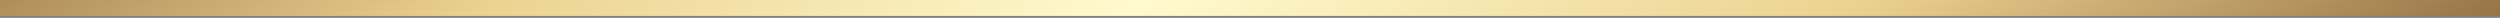 <?xml version="1.0" encoding="UTF-8"?> <svg xmlns="http://www.w3.org/2000/svg" width="1260" height="9" viewBox="0 0 1260 9" fill="none"><rect x="0" y="0" width="1260" height="9" fill="#808080" stroke="none"/> <path fill-rule="evenodd" clip-rule="evenodd" d="M1260 8.026H0V0H1260V8.026Z" fill="url(#paint0_linear_73_1061)"></path> <defs> <linearGradient id="paint0_linear_73_1061" x1="-383.478" y1="4.013" x2="89.146" y2="846.322" gradientUnits="userSpaceOnUse"> <stop stop-color="#422E13"></stop> <stop offset="0.135" stop-color="#946F42"></stop> <stop offset="0.318" stop-color="#ECD290"></stop> <stop offset="0.484" stop-color="#FFFACE"></stop> <stop offset="0.667" stop-color="#ECD290"></stop> <stop offset="0.844" stop-color="#946F42"></stop> <stop offset="1" stop-color="#422E13"></stop> </linearGradient> </defs> </svg> 